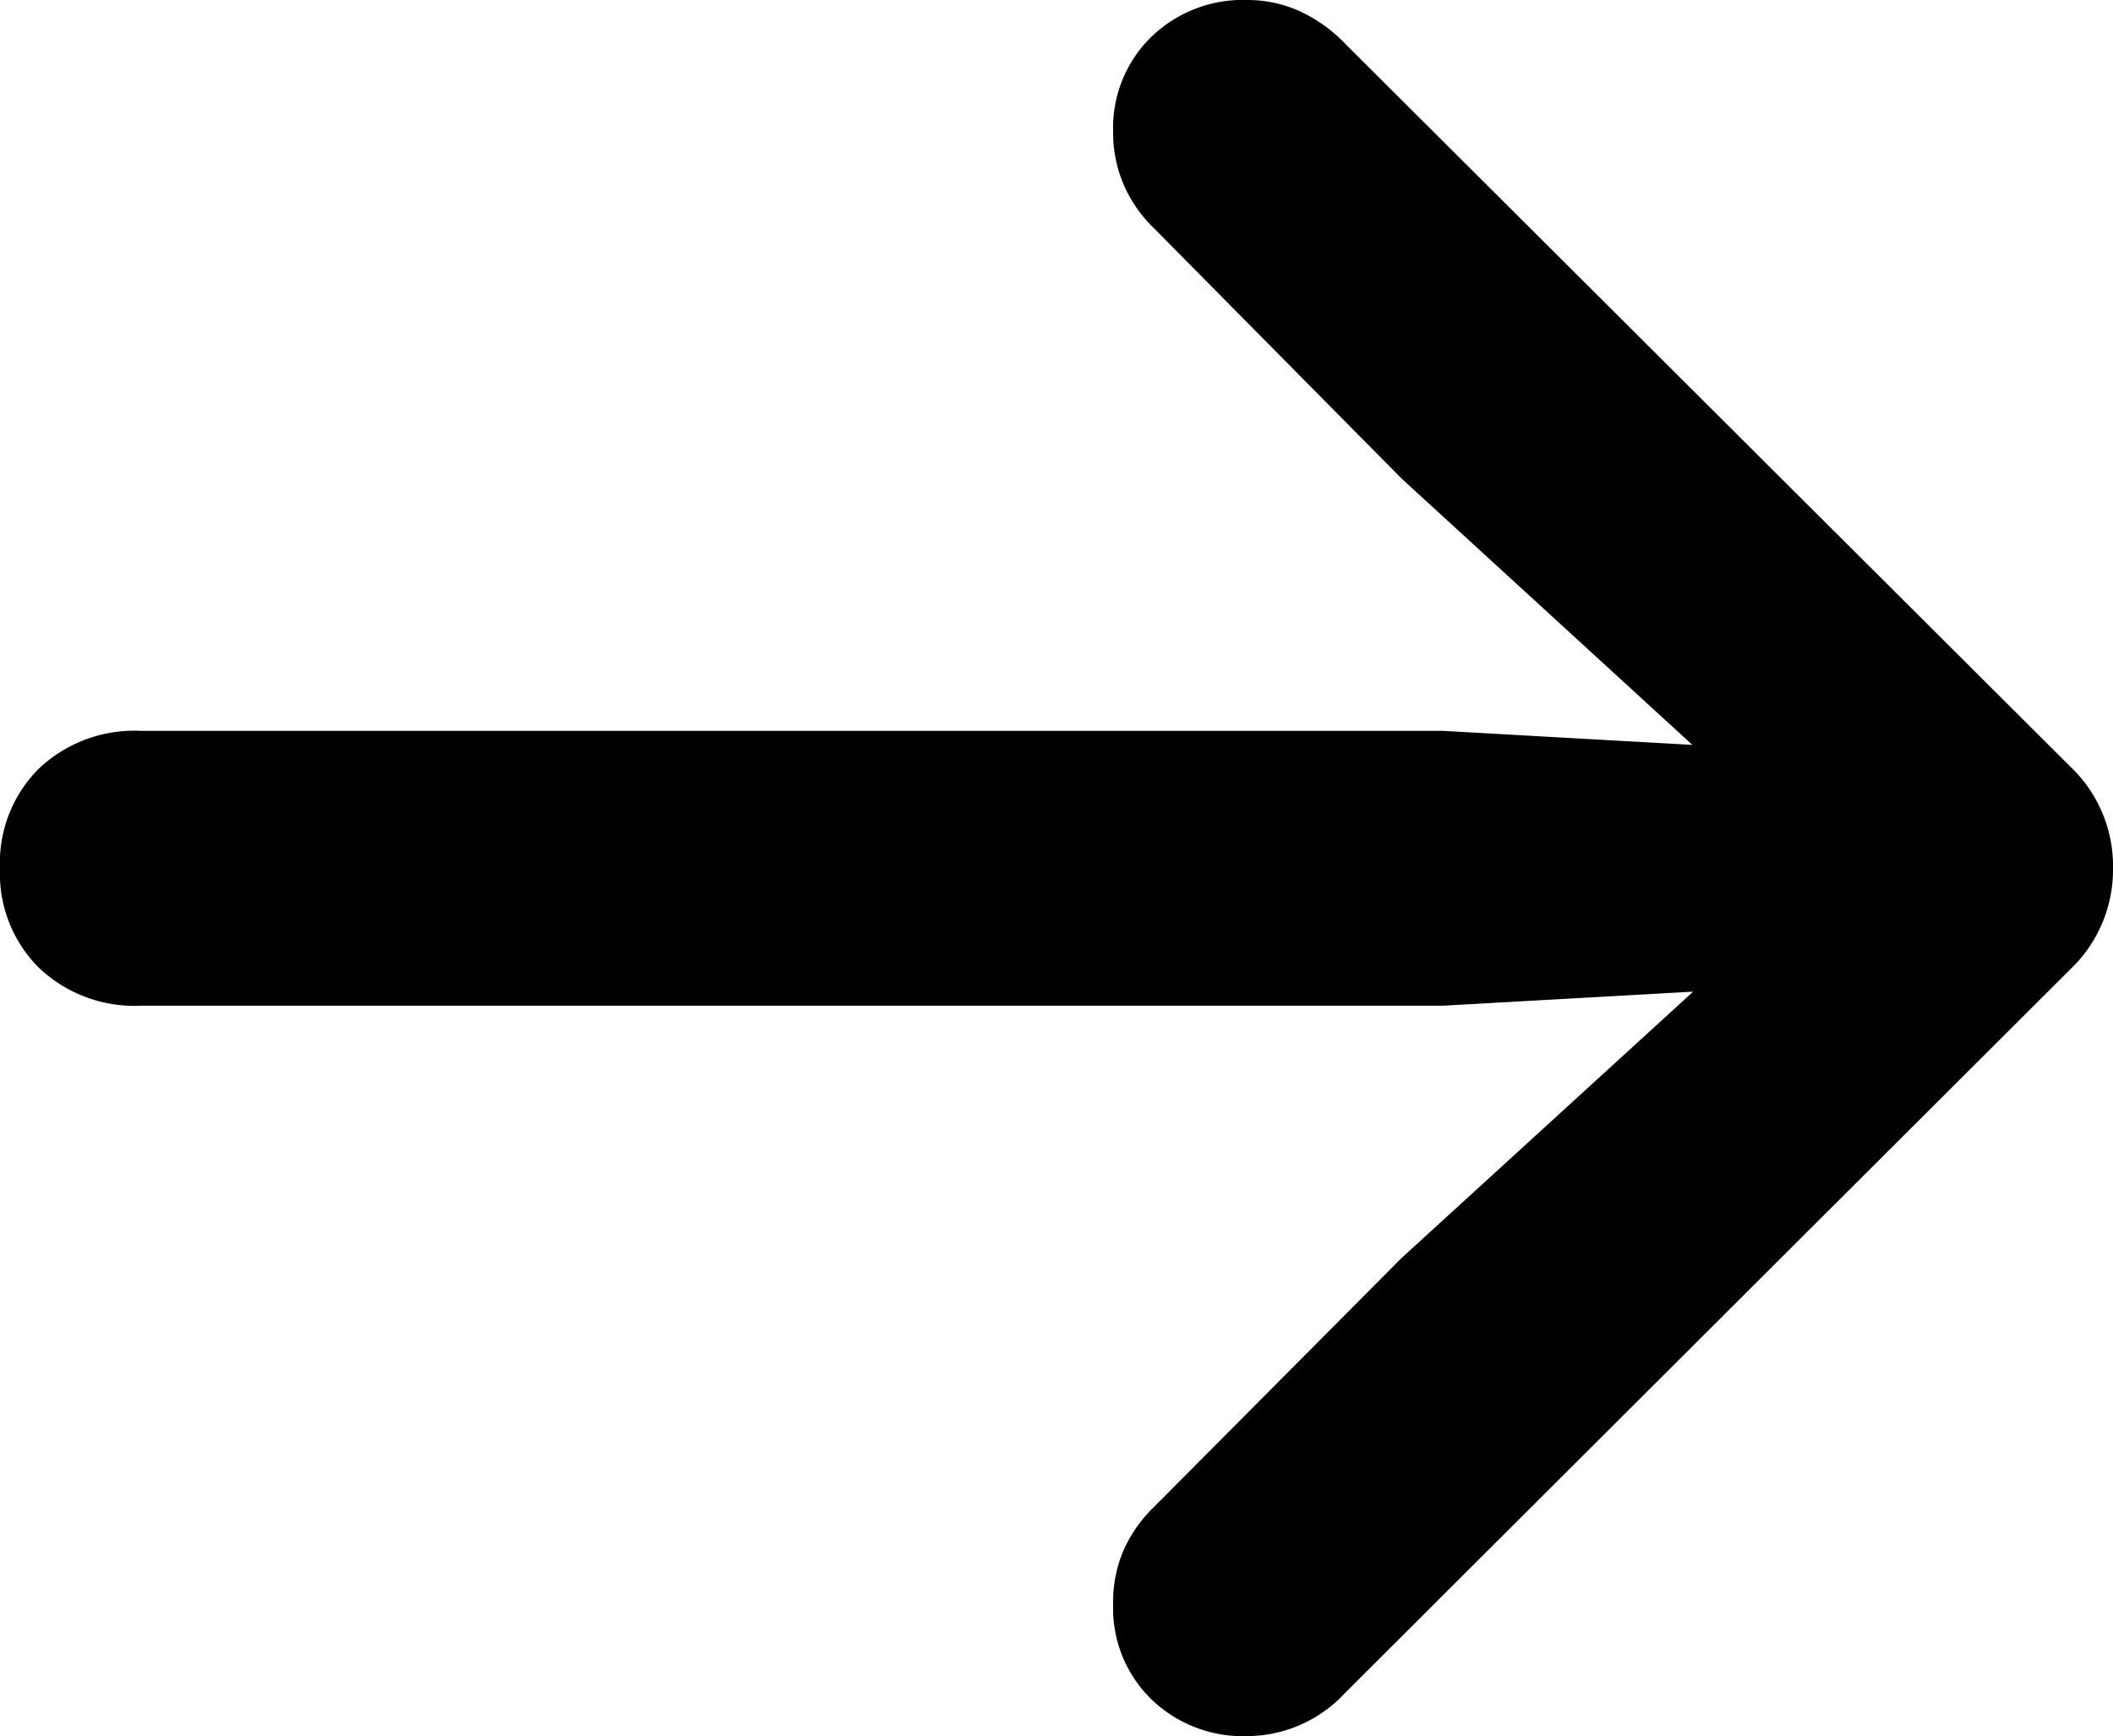 <svg xmlns="http://www.w3.org/2000/svg" viewBox="0 0 93.47 76.8"><g id="Capa_2" data-name="Capa 2"><g id="Capa_1-2" data-name="Capa 1"><g id="Symbols"><g id="Semibold-M"><path d="M93.47,38.41a6.06,6.06,0,0,0-1.9-4.51L59.57,2A6.74,6.74,0,0,0,57.46.48,5.62,5.62,0,0,0,55.21,0,5.83,5.83,0,0,0,50.9,1.66,5.62,5.62,0,0,0,49.24,5.8a5.82,5.82,0,0,0,.49,2.42,6,6,0,0,0,1.35,1.91L62,21.17,79.35,37.06l2.25-3.73-17.79-1H6.22A6.14,6.14,0,0,0,1.72,34,5.88,5.88,0,0,0,0,38.41a5.88,5.88,0,0,0,1.72,4.4,6.14,6.14,0,0,0,4.5,1.68H63.81l17.79-1L79.35,39.8,62,55.65l-10.94,11a6.14,6.14,0,0,0-1.35,1.91A5.82,5.82,0,0,0,49.24,71a5.62,5.62,0,0,0,1.66,4.14,5.83,5.83,0,0,0,4.31,1.66,5.93,5.93,0,0,0,4.29-1.91l32.07-32A6.07,6.07,0,0,0,93.47,38.41Z"/></g></g></g></g></svg>